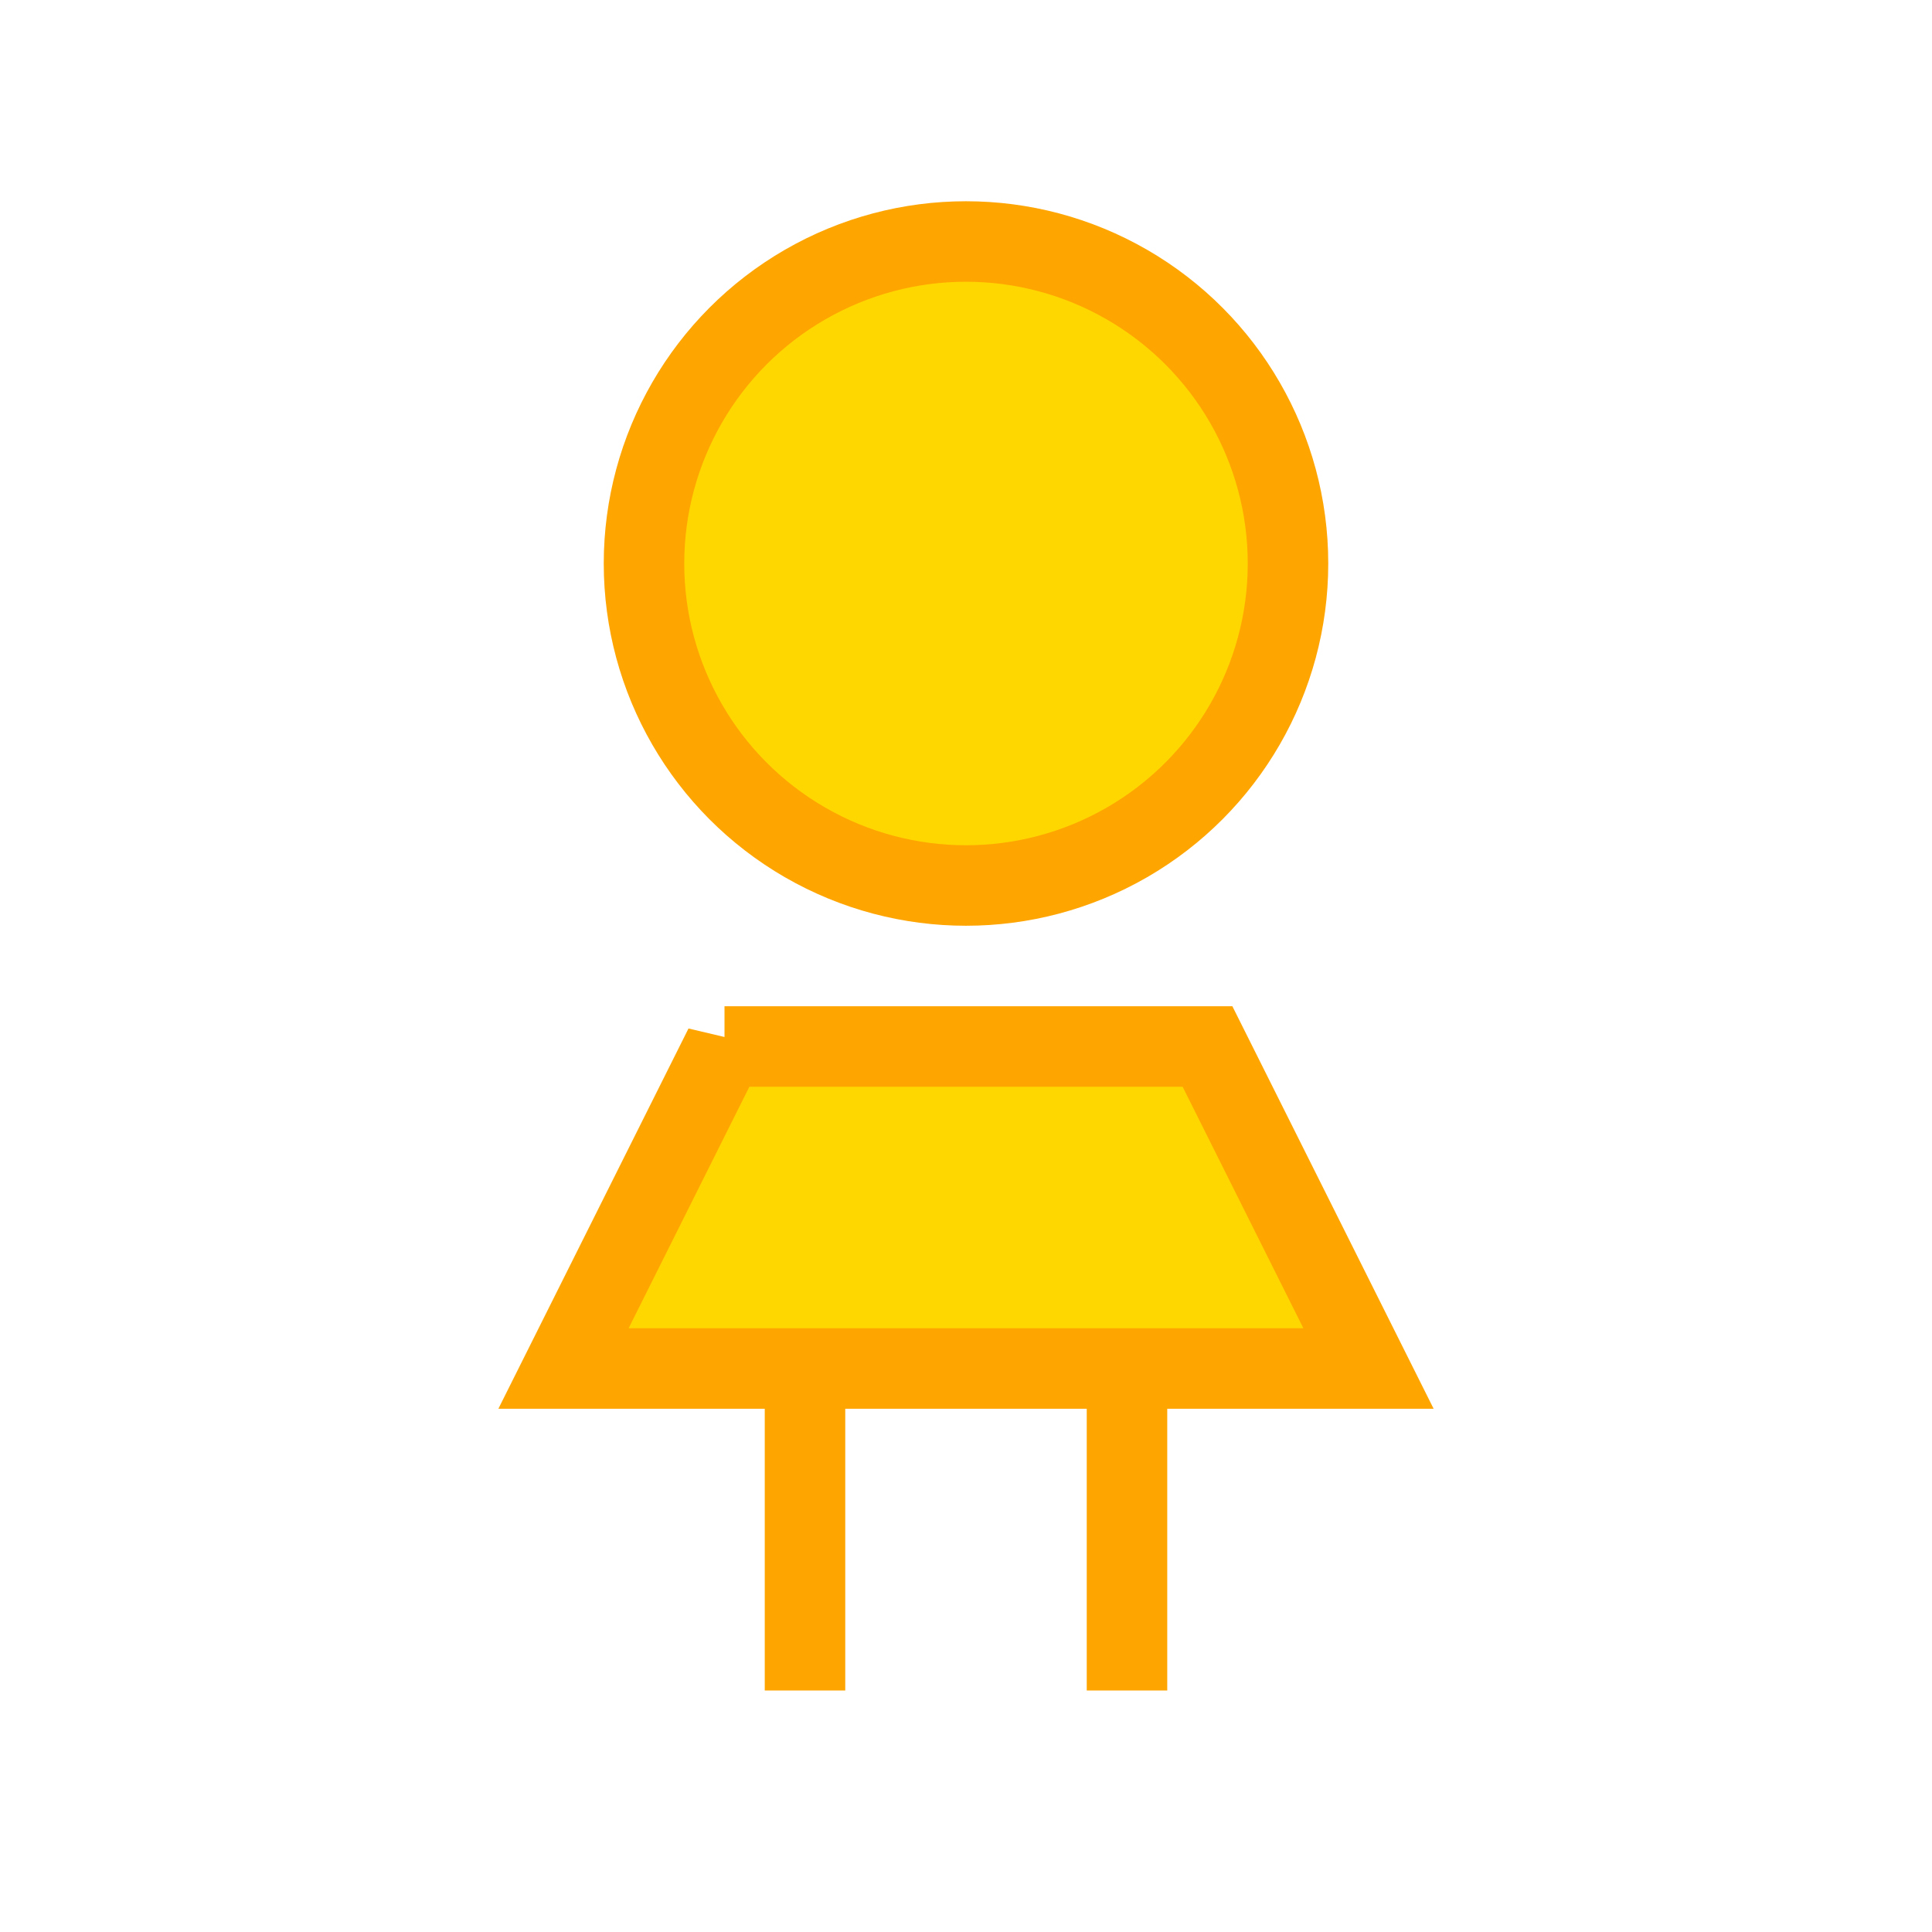 <svg xmlns="http://www.w3.org/2000/svg" viewBox="0 0 24 24" fill="none" stroke="currentColor" strokeWidth="2" strokeLinecap="round" strokeLinejoin="round">
  <circle cx="12" cy="7" r="4" fill="#FFD700" stroke="#FFA500"/>
  <path d="M9 13h6l2 4H7l2-4z" fill="#FFD700" stroke="#FFA500"/>
  <path d="M10 21V17M14 21V17" stroke="#FFA500"/>
</svg> 